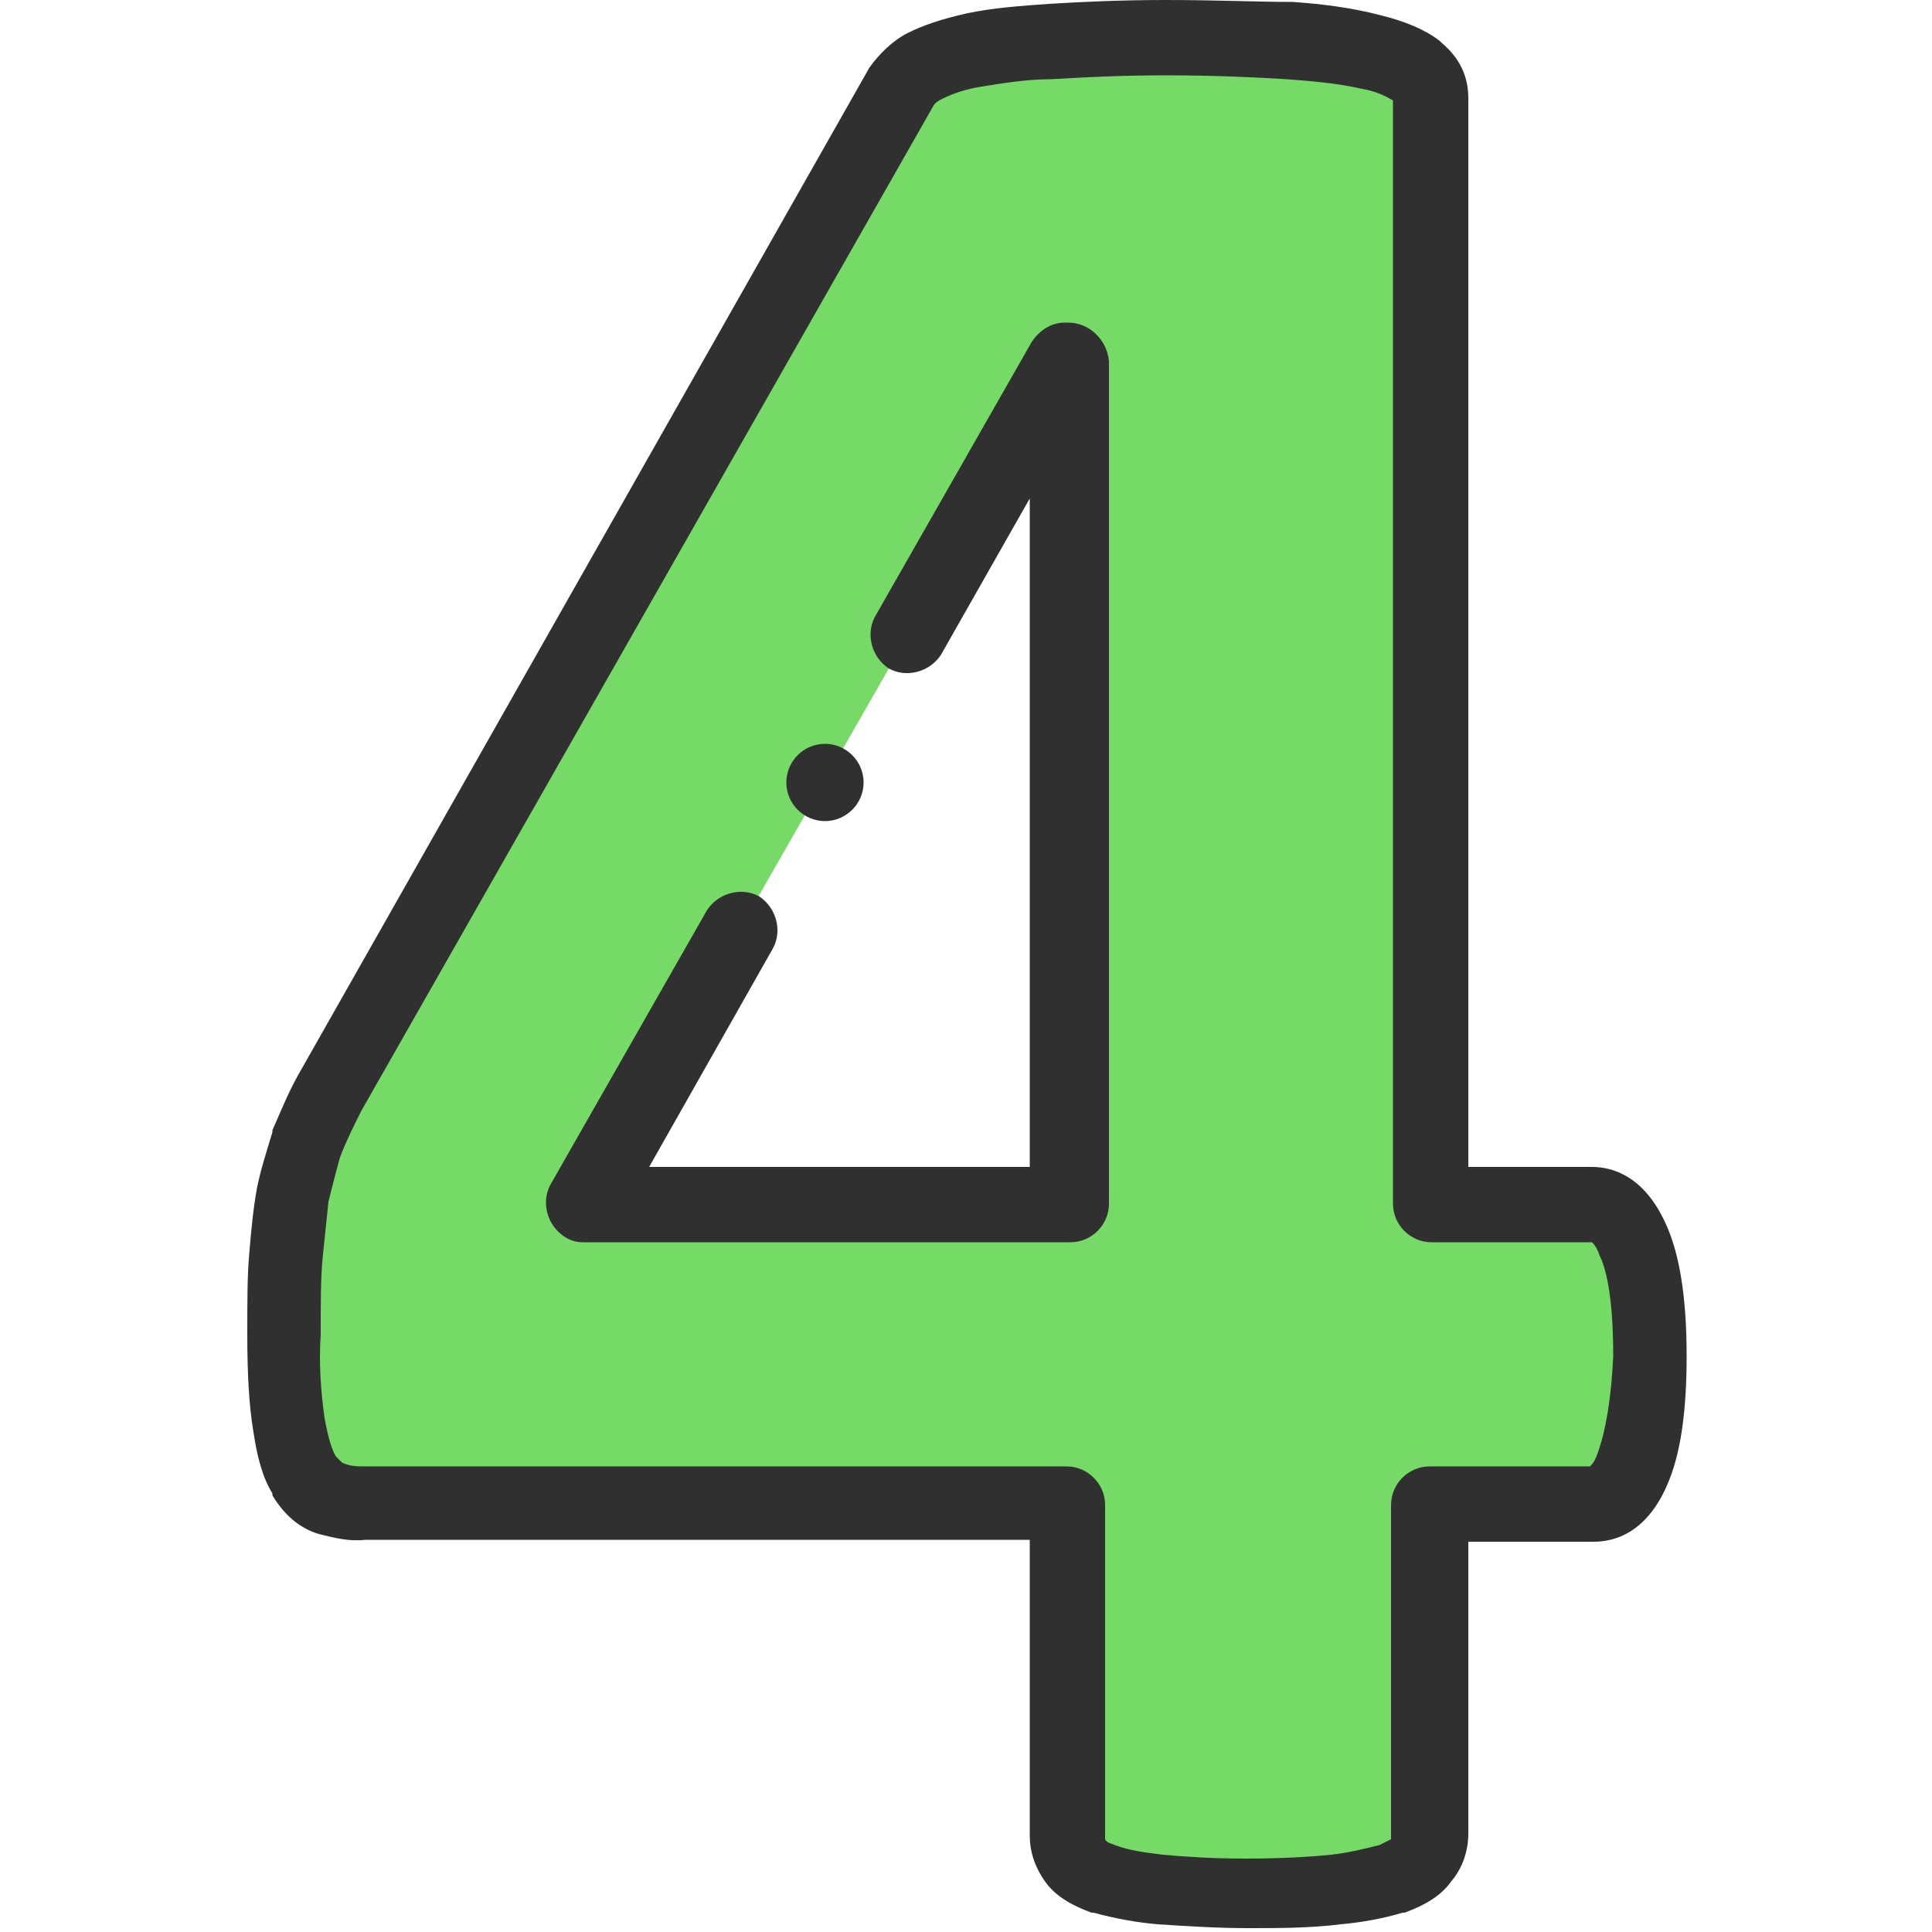 <svg xmlns="http://www.w3.org/2000/svg" xmlns:xlink="http://www.w3.org/1999/xlink" id="Layer_1" x="0px" y="0px" viewBox="0 0 100 100" style="enable-background:new 0 0 100 100;" xml:space="preserve">
<style type="text/css">
	.st0{fill-rule:evenodd;clip-rule:evenodd;fill:#76DB66;}
	.st1{fill:#303030;}
</style>
<g>
	<path class="st0" d="M85.3,70.2c0,2.5-0.3,4.4-0.8,5.7c-0.5,1.3-1.2,2-2.1,2H74v17.3c0,0.5-0.2,0.9-0.5,1.3   c-0.3,0.4-0.8,0.7-1.5,0.9c-0.9,0.3-1.9,0.5-2.9,0.6c-1.5,0.1-3,0.2-4.6,0.2c-1.5,0-3,0-4.5-0.2c-1-0.1-1.9-0.3-2.9-0.6   c-0.7-0.2-1.2-0.6-1.5-0.9c-0.3-0.4-0.4-0.8-0.4-1.3V77.9H18.9c-0.6,0-1.2-0.1-1.8-0.3c-0.6-0.2-1-0.6-1.4-1.2   c-0.4-0.6-0.6-1.5-0.8-2.7c-0.2-1.5-0.3-3.1-0.3-4.6c0-1.6,0-2.9,0.1-4.1c0.1-1.1,0.2-2.1,0.4-3.1c0.2-0.9,0.4-1.8,0.7-2.7   c0.4-0.9,0.8-1.8,1.2-2.6L46.7,4.5C47,4,47.4,3.6,47.9,3.4c0.6-0.3,1.4-0.6,2.5-0.8c1.3-0.3,2.7-0.4,4-0.5C56,2,58,2,60.3,2   c2.5,0,4.7,0.1,6.4,0.2c1.4,0.1,2.9,0.3,4.3,0.6c1.1,0.3,1.8,0.6,2.3,1C73.8,4.1,74,4.6,74,5.1v57.2h8.4c0.8,0,1.5,0.6,2,1.8   C85,65.3,85.3,67.4,85.3,70.2L85.3,70.2z M55.3,18.7h-0.2l-25,43.7h25.1V18.7z"></path>
	<path class="st1" d="M55.3,16.7h-0.2c-0.7,0-1.3,0.4-1.7,1l-8.1,14.2c-0.5,0.9-0.2,2.1,0.7,2.7c0.9,0.5,2.1,0.2,2.7-0.7l4.6-8.1   v34.6H33.6L40,49.1c0.5-0.9,0.2-2.1-0.7-2.7c-0.9-0.5-2.1-0.2-2.7,0.7l-8.1,14.2c-0.5,0.9-0.2,2.1,0.7,2.7c0.3,0.2,0.6,0.3,1,0.3   h25.2c1.1,0,2-0.9,2-2V18.7C57.3,17.6,56.4,16.7,55.3,16.7z"></path>
	<path class="st1" d="M86.2,63.3c-1.1-2.4-2.7-2.9-3.8-2.9H76V5.1c0-0.8-0.2-1.9-1.4-2.9l-0.1-0.1c-0.8-0.6-1.8-1-3-1.3   c-1.5-0.4-3.1-0.6-4.6-0.7C65.1,0.1,63,0,60.3,0c-2.3,0-4.4,0.1-6,0.2c-1.4,0.1-2.9,0.2-4.3,0.5c-1.3,0.3-2.2,0.6-3,1l0,0   c-0.8,0.4-1.5,1.1-2,1.8c0,0,0,0,0,0L15.4,55.7l0,0c-0.5,0.9-0.9,1.9-1.3,2.8c0,0,0,0,0,0.1c-0.3,1-0.6,1.9-0.8,2.9   c-0.2,1.1-0.3,2.2-0.4,3.4c-0.1,1.1-0.1,2.4-0.1,4.2c0,2.1,0.1,3.7,0.3,4.9c0.2,1.4,0.5,2.5,1,3.3c0,0,0,0.1,0,0.1   c0.6,1,1.4,1.7,2.4,2c0.8,0.2,1.6,0.4,2.4,0.3h34.4v15.3c0,0.9,0.3,1.7,0.8,2.4c0.5,0.7,1.3,1.2,2.4,1.6l0.1,0   c1.1,0.3,2.2,0.5,3.3,0.6c1.6,0.1,3.1,0.2,4.7,0.2c1.6,0,3.2,0,4.8-0.2c1.1-0.1,2.2-0.3,3.2-0.6l0.1,0c1.1-0.4,1.9-0.9,2.4-1.6   c0.6-0.7,0.9-1.6,0.9-2.5V79.8h6.5c1,0,2.8-0.4,3.9-3.2c0.6-1.5,0.9-3.6,0.9-6.4C87.3,67,86.9,64.8,86.2,63.3L86.2,63.3z    M82.7,75.2L82.7,75.2c-0.1,0.3-0.2,0.5-0.4,0.7H74c-1.1,0-2,0.9-2,2v17.3c0,0,0,0,0,0c0,0,0,0,0,0l0,0c-0.2,0.1-0.4,0.2-0.6,0.3   c-0.8,0.2-1.6,0.4-2.5,0.5c-1,0.1-2.5,0.2-4.4,0.2c-1.8,0-3.2-0.1-4.3-0.2c-0.8-0.1-1.7-0.2-2.5-0.5c-0.2-0.1-0.4-0.1-0.5-0.3   c0,0,0-0.1,0-0.1V77.9c0-1.1-0.9-2-2-2H18.9c-0.4,0-0.8,0-1.2-0.2h0c0,0-0.1-0.1-0.3-0.3c-0.2-0.3-0.4-0.9-0.6-2   c-0.2-1.4-0.3-2.9-0.2-4.3c0-1.7,0-3,0.1-4c0.1-1,0.2-1.9,0.3-2.9c0.2-0.8,0.4-1.6,0.6-2.3c0.3-0.8,0.7-1.6,1.1-2.4L48.3,5.5   c0.1-0.2,0.3-0.3,0.5-0.4c0.6-0.3,1.3-0.5,1.9-0.6c1.2-0.2,2.5-0.4,3.7-0.4C56.1,4,58,3.9,60.3,3.9c2.6,0,4.7,0.1,6.3,0.2   c1.3,0.1,2.6,0.2,3.9,0.5l0,0c0.6,0.1,1.1,0.3,1.6,0.6v57.1c0,1.1,0.9,2,2,2h8.3c0.2,0.2,0.3,0.4,0.4,0.7c0,0,0,0,0,0   c0.3,0.6,0.7,2,0.7,5.2C83.4,72.4,83.1,74.1,82.7,75.2z"></path>
	<path class="st1" d="M42.7,42.5c1.1,0,2-0.9,2-2c0-1.1-0.9-2-2-2l0,0c-1.1,0-2,0.9-2,2C40.7,41.6,41.6,42.5,42.7,42.5z"></path>
</g>
</svg>